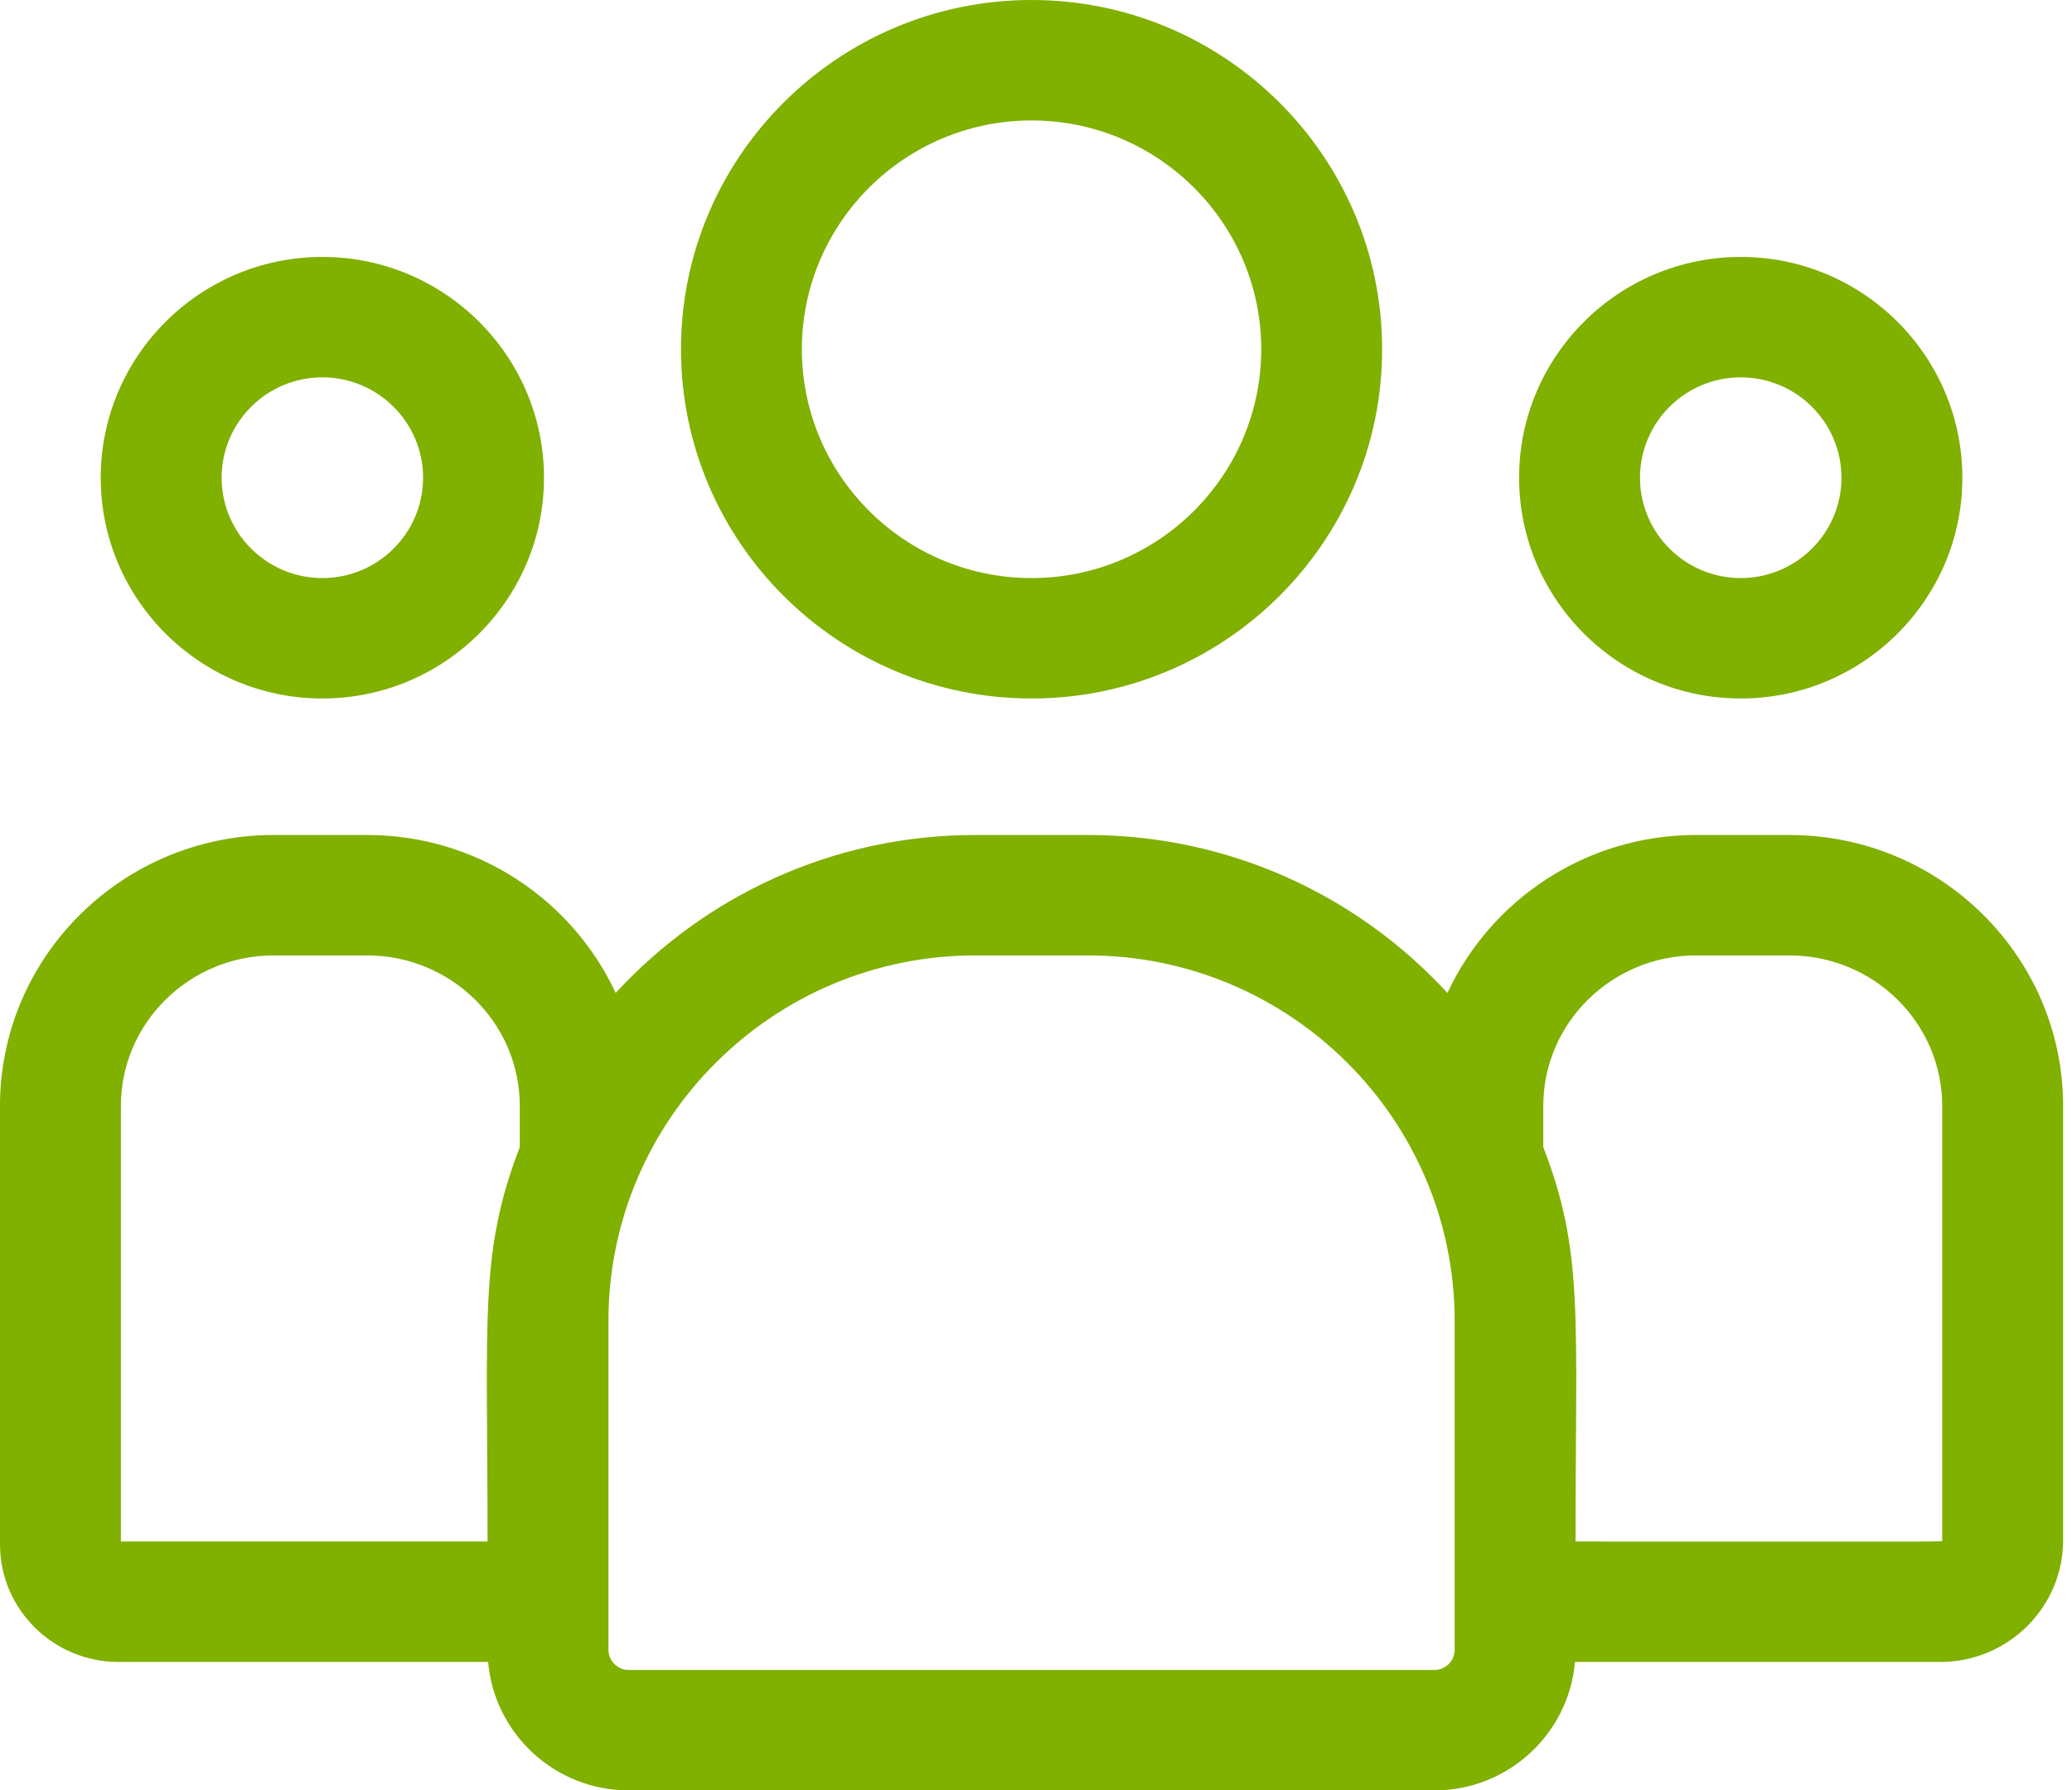 <svg width="81" height="70" viewBox="0 0 81 70" fill="none" xmlns="http://www.w3.org/2000/svg">
<path d="M40.326 27.309C47.883 27.309 54.031 21.184 54.031 13.655C54.031 6.125 47.883 0 40.326 0C32.769 0 26.622 6.125 26.622 13.655C26.622 21.184 32.769 27.309 40.326 27.309ZM40.326 4.709C45.277 4.709 49.305 8.722 49.305 13.655C49.305 18.588 45.277 22.601 40.326 22.601C35.375 22.601 31.347 18.588 31.347 13.655C31.347 8.722 35.375 4.709 40.326 4.709Z" fill="#80B000"/>
<path d="M68.05 27.309C72.827 27.309 76.714 23.437 76.714 18.677C76.714 13.917 72.827 10.045 68.05 10.045C63.273 10.045 59.386 13.917 59.386 18.677C59.386 23.437 63.273 27.309 68.05 27.309ZM68.05 14.753C70.222 14.753 71.988 16.514 71.988 18.677C71.988 20.841 70.222 22.601 68.05 22.601C65.879 22.601 64.112 20.841 64.112 18.677C64.112 16.514 65.879 14.753 68.05 14.753Z" fill="#80B000"/>
<path d="M69.956 32.646H66.302C61.995 32.646 58.278 35.181 56.584 38.822C53.096 35.029 48.086 32.646 42.528 32.646H38.124C32.566 32.646 27.556 35.029 24.069 38.822C22.375 35.181 18.657 32.646 14.35 32.646H10.696C4.798 32.646 0 37.398 0 43.238V60.379C0 62.915 2.078 64.978 4.633 64.978H19.082C19.325 67.787 21.696 70 24.577 70H56.075C58.956 70 61.328 67.787 61.57 64.978H75.854C78.5 64.978 80.652 62.842 80.652 60.216V43.238C80.652 37.398 75.854 32.646 69.956 32.646ZM4.726 43.238C4.726 39.994 7.404 37.354 10.696 37.354H14.35C17.642 37.354 20.32 39.994 20.32 43.238V44.85C18.732 48.972 19.06 51.443 19.06 60.269H4.726V43.238ZM56.866 64.503C56.866 64.938 56.511 65.291 56.075 65.291H24.577C24.141 65.291 23.786 64.938 23.786 64.503V51.64C23.786 43.763 30.218 37.354 38.124 37.354H42.528C50.434 37.354 56.866 43.763 56.866 51.64V64.503ZM75.926 60.216C75.926 60.297 76.807 60.269 61.592 60.269C61.592 51.378 61.918 48.966 60.331 44.85V43.238C60.331 39.994 63.01 37.354 66.302 37.354H69.956C73.248 37.354 75.926 39.994 75.926 43.238V60.216Z" fill="#80B000"/>
<path d="M12.602 27.309C17.379 27.309 21.266 23.437 21.266 18.677C21.266 13.917 17.379 10.045 12.602 10.045C7.825 10.045 3.938 13.917 3.938 18.677C3.938 23.437 7.825 27.309 12.602 27.309ZM12.602 14.753C14.773 14.753 16.54 16.514 16.54 18.677C16.54 20.841 14.773 22.601 12.602 22.601C10.43 22.601 8.664 20.841 8.664 18.677C8.664 16.514 10.43 14.753 12.602 14.753Z" fill="#80B000"/>
</svg>
